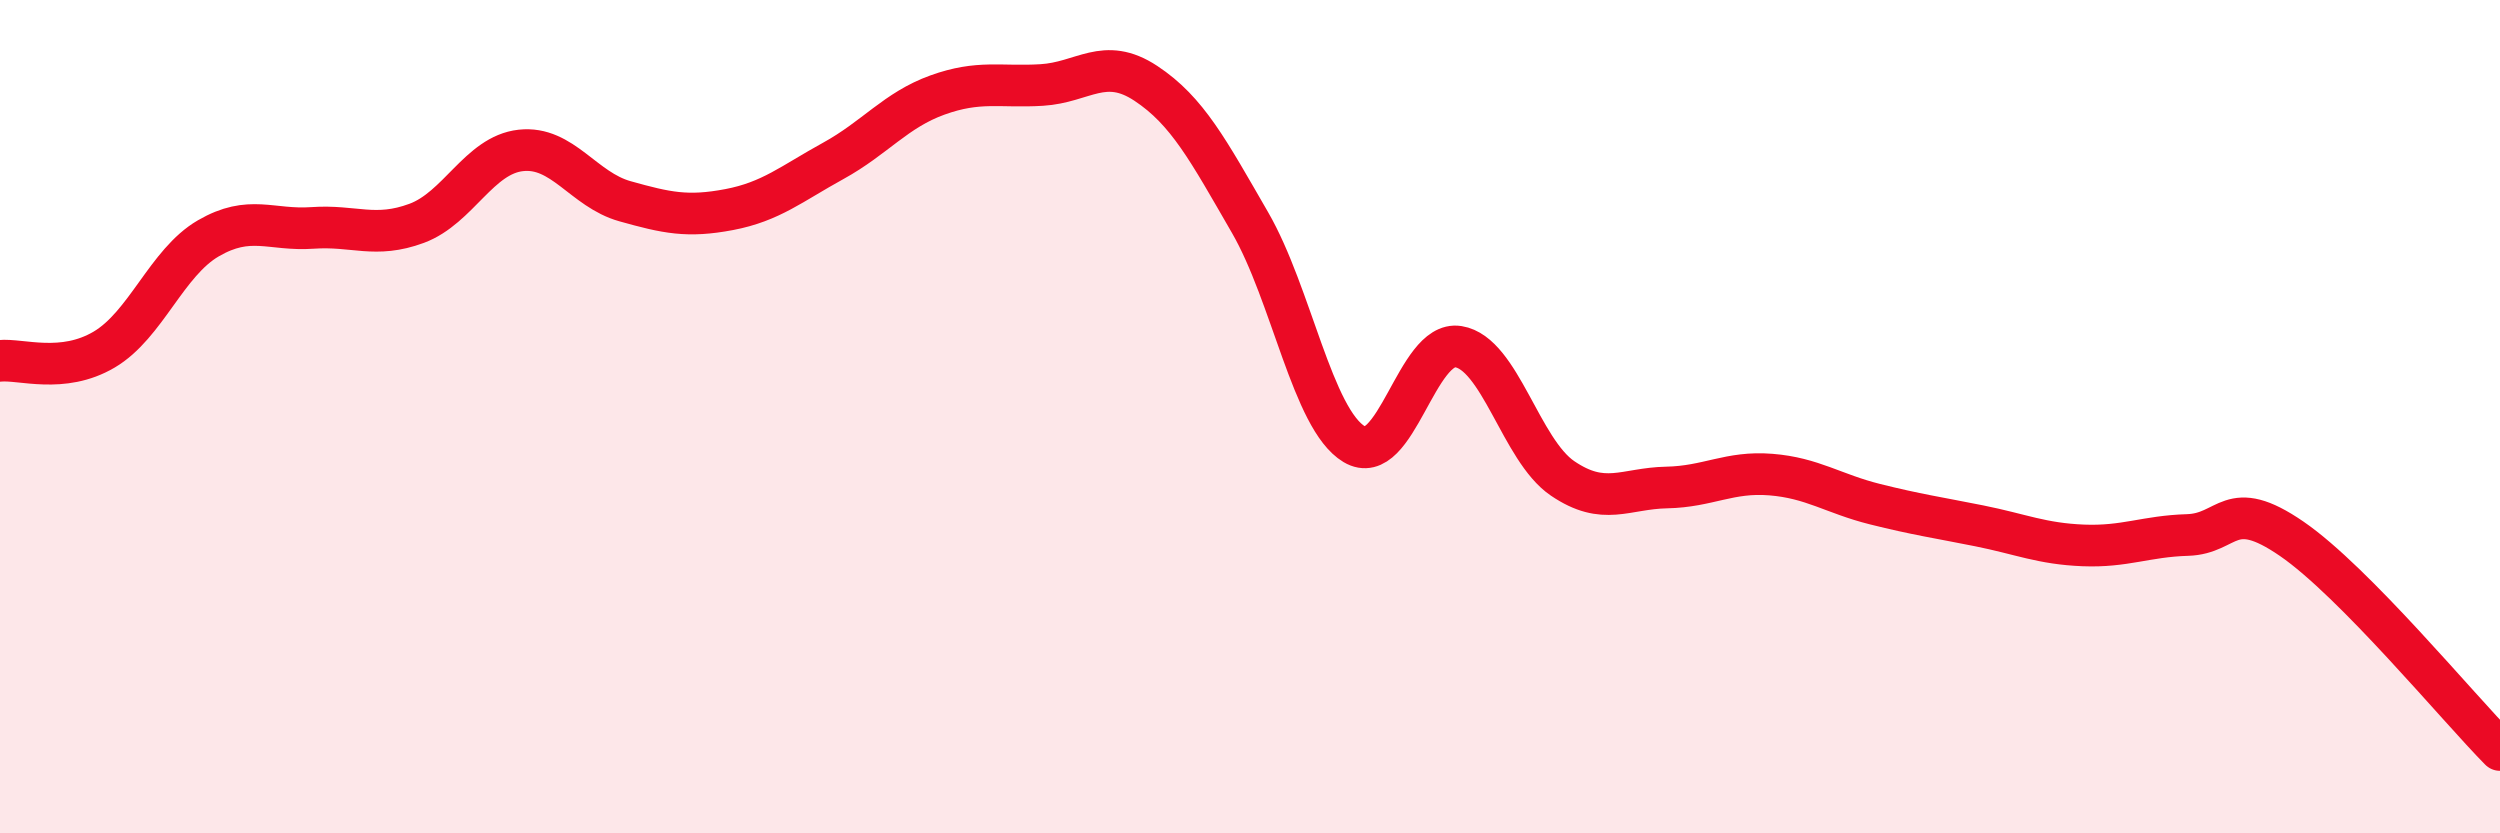
    <svg width="60" height="20" viewBox="0 0 60 20" xmlns="http://www.w3.org/2000/svg">
      <path
        d="M 0,8.66 C 0.5,8.61 1.5,8.98 2.5,8.39 C 3.5,7.8 4,6.3 5,5.72 C 6,5.14 6.5,5.54 7.5,5.47 C 8.5,5.4 9,5.73 10,5.36 C 11,4.99 11.5,3.72 12.5,3.61 C 13.5,3.5 14,4.55 15,4.83 C 16,5.11 16.5,5.22 17.5,5.03 C 18.5,4.84 19,4.41 20,3.86 C 21,3.31 21.5,2.64 22.5,2.28 C 23.5,1.92 24,2.1 25,2.04 C 26,1.98 26.5,1.34 27.5,2 C 28.5,2.66 29,3.61 30,5.34 C 31,7.07 31.5,10.06 32.5,10.66 C 33.5,11.26 34,8.16 35,8.32 C 36,8.48 36.5,10.8 37.5,11.48 C 38.5,12.16 39,11.72 40,11.7 C 41,11.68 41.5,11.31 42.5,11.39 C 43.5,11.47 44,11.85 45,12.1 C 46,12.35 46.5,12.42 47.5,12.62 C 48.5,12.82 49,13.05 50,13.09 C 51,13.13 51.5,12.87 52.5,12.84 C 53.5,12.81 53.5,11.9 55,12.93 C 56.5,13.96 59,16.99 60,18L60 20L0 20Z"
        fill="#EB0A25"
        opacity="0.1"
        stroke-linecap="round"
        stroke-linejoin="round"
      />
      <path
        d="M 0,8.66 C 0.5,8.61 1.5,8.98 2.5,8.39 C 3.5,7.8 4,6.3 5,5.72 C 6,5.14 6.5,5.54 7.5,5.47 C 8.5,5.4 9,5.73 10,5.36 C 11,4.99 11.5,3.72 12.5,3.61 C 13.5,3.5 14,4.55 15,4.83 C 16,5.11 16.5,5.22 17.5,5.03 C 18.5,4.84 19,4.41 20,3.86 C 21,3.31 21.5,2.64 22.5,2.28 C 23.5,1.92 24,2.1 25,2.04 C 26,1.98 26.5,1.34 27.5,2 C 28.5,2.66 29,3.61 30,5.34 C 31,7.07 31.5,10.06 32.5,10.66 C 33.5,11.26 34,8.16 35,8.32 C 36,8.48 36.5,10.8 37.5,11.48 C 38.5,12.16 39,11.72 40,11.7 C 41,11.68 41.5,11.31 42.5,11.39 C 43.5,11.47 44,11.85 45,12.1 C 46,12.35 46.5,12.42 47.5,12.62 C 48.5,12.82 49,13.05 50,13.09 C 51,13.13 51.5,12.87 52.5,12.84 C 53.5,12.81 53.5,11.9 55,12.93 C 56.5,13.96 59,16.99 60,18"
        stroke="#EB0A25"
        stroke-width="1"
        fill="none"
        stroke-linecap="round"
        stroke-linejoin="round"
      />
    </svg>
  